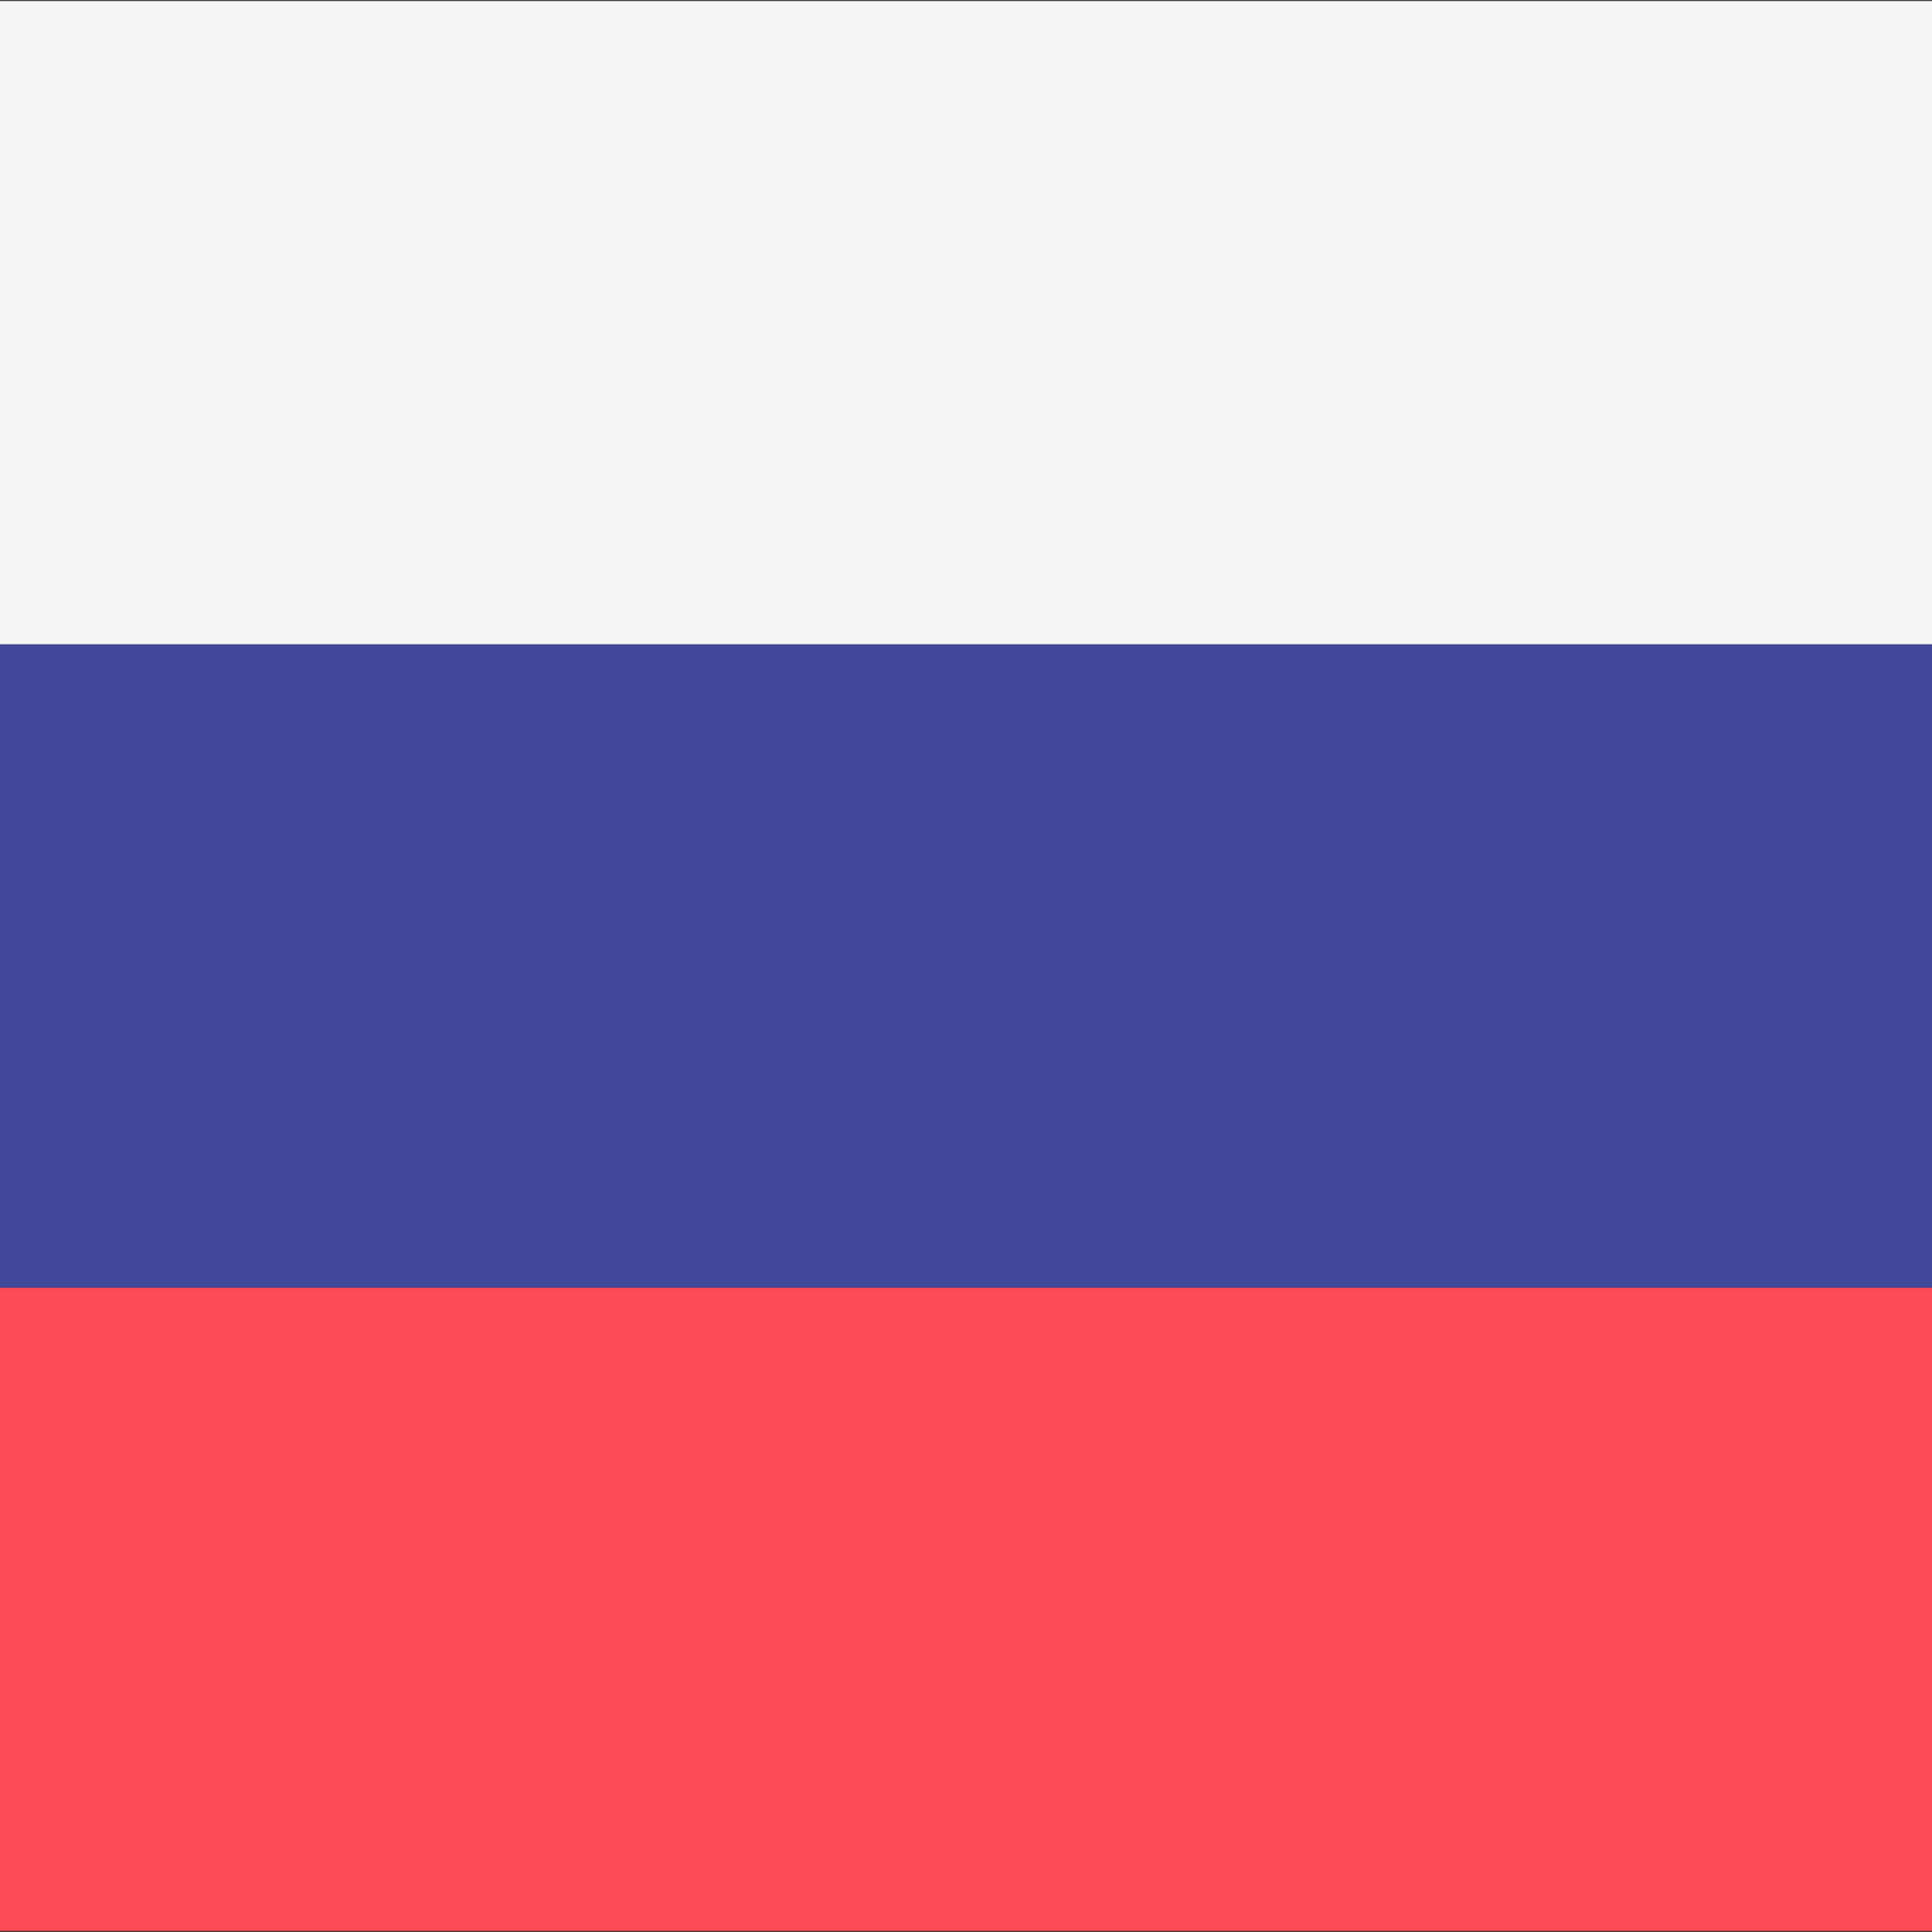 <!-- icon666.com - MILLIONS vector ICONS FREE --><svg version="1.1" id="Layer_1" xmlns="http://www.w3.org/2000/svg" xmlns:xlink="http://www.w3.org/1999/xlink" x="0px" y="0px" viewBox="0 0 512 512" style="enable-background:new 0 0 512 512;" xml:space="preserve"><rect x="0" y="0" width="512" height="512" fill="#333333" stroke="none"/><rect y="0.279" style="fill:#F5F5F5;" width="512" height="170.48"></rect><rect y="341.241" style="fill:#FF4B55;" width="512" height="170.48"></rect><rect y="170.761" style="fill:#41479B;" width="512" height="170.48"></rect></svg>